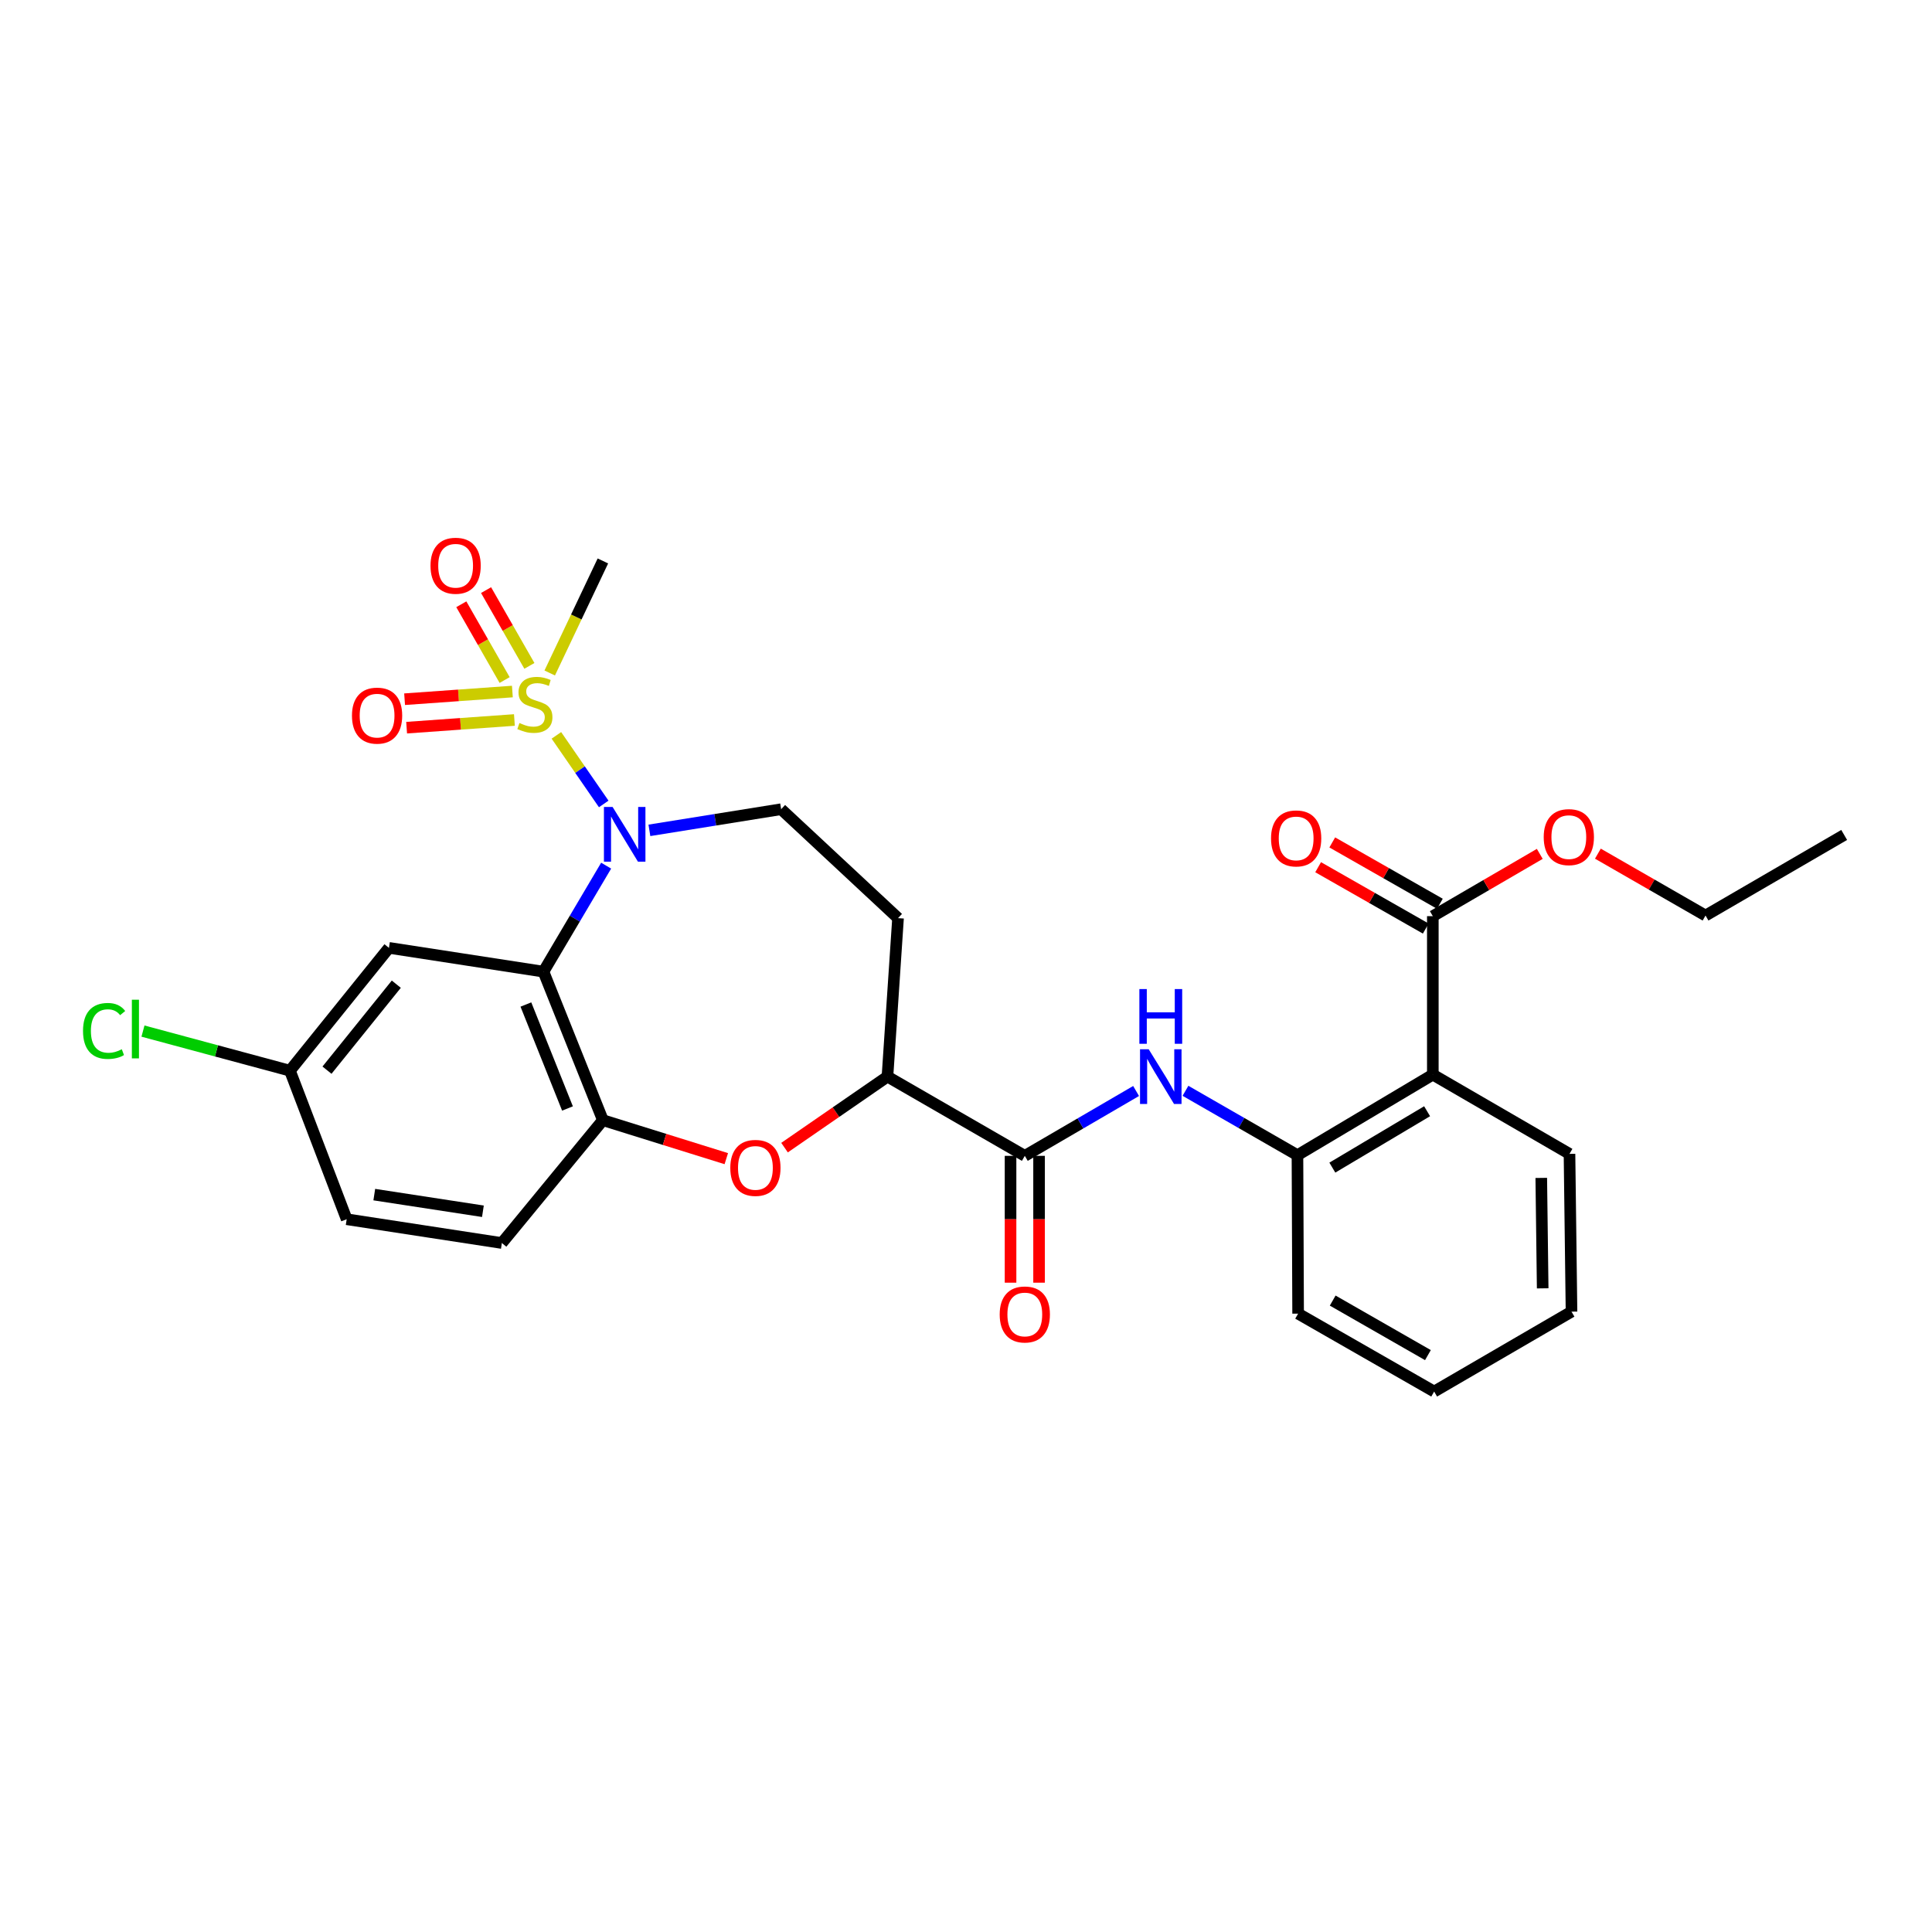 <?xml version='1.0' encoding='iso-8859-1'?>
<svg version='1.1' baseProfile='full'
              xmlns='http://www.w3.org/2000/svg'
                      xmlns:rdkit='http://www.rdkit.org/xml'
                      xmlns:xlink='http://www.w3.org/1999/xlink'
                  xml:space='preserve'
width='1000px' height='1000px' viewBox='0 0 1000 1000'>
<!-- END OF HEADER -->
<rect style='opacity:1.0;fill:#FFFFFF;stroke:none' width='1000' height='1000' x='0' y='0'> </rect>
<path class='bond-0' d='M 287.984,380.627 L 300.235,398.375' style='fill:none;fill-rule:evenodd;stroke:#CCCC00;stroke-width:6px;stroke-linecap:butt;stroke-linejoin:miter;stroke-opacity:1' />
<path class='bond-0' d='M 300.235,398.375 L 312.487,416.123' style='fill:none;fill-rule:evenodd;stroke:#0000FF;stroke-width:6px;stroke-linecap:butt;stroke-linejoin:miter;stroke-opacity:1' />
<path class='bond-12' d='M 265.207,357.939 L 237.313,359.925' style='fill:none;fill-rule:evenodd;stroke:#CCCC00;stroke-width:6px;stroke-linecap:butt;stroke-linejoin:miter;stroke-opacity:1' />
<path class='bond-12' d='M 237.313,359.925 L 209.419,361.911' style='fill:none;fill-rule:evenodd;stroke:#FF0000;stroke-width:6px;stroke-linecap:butt;stroke-linejoin:miter;stroke-opacity:1' />
<path class='bond-12' d='M 266.255,372.667 L 238.362,374.653' style='fill:none;fill-rule:evenodd;stroke:#CCCC00;stroke-width:6px;stroke-linecap:butt;stroke-linejoin:miter;stroke-opacity:1' />
<path class='bond-12' d='M 238.362,374.653 L 210.468,376.639' style='fill:none;fill-rule:evenodd;stroke:#FF0000;stroke-width:6px;stroke-linecap:butt;stroke-linejoin:miter;stroke-opacity:1' />
<path class='bond-13' d='M 274.013,344.66 L 262.802,325.05' style='fill:none;fill-rule:evenodd;stroke:#CCCC00;stroke-width:6px;stroke-linecap:butt;stroke-linejoin:miter;stroke-opacity:1' />
<path class='bond-13' d='M 262.802,325.05 L 251.591,305.441' style='fill:none;fill-rule:evenodd;stroke:#FF0000;stroke-width:6px;stroke-linecap:butt;stroke-linejoin:miter;stroke-opacity:1' />
<path class='bond-13' d='M 261.195,351.988 L 249.984,332.379' style='fill:none;fill-rule:evenodd;stroke:#CCCC00;stroke-width:6px;stroke-linecap:butt;stroke-linejoin:miter;stroke-opacity:1' />
<path class='bond-13' d='M 249.984,332.379 L 238.773,312.769' style='fill:none;fill-rule:evenodd;stroke:#FF0000;stroke-width:6px;stroke-linecap:butt;stroke-linejoin:miter;stroke-opacity:1' />
<path class='bond-19' d='M 284.533,348.338 L 298.295,319.34' style='fill:none;fill-rule:evenodd;stroke:#CCCC00;stroke-width:6px;stroke-linecap:butt;stroke-linejoin:miter;stroke-opacity:1' />
<path class='bond-19' d='M 298.295,319.34 L 312.056,290.341' style='fill:none;fill-rule:evenodd;stroke:#000000;stroke-width:6px;stroke-linecap:butt;stroke-linejoin:miter;stroke-opacity:1' />
<path class='bond-1' d='M 313.74,448.063 L 297.518,475.494' style='fill:none;fill-rule:evenodd;stroke:#0000FF;stroke-width:6px;stroke-linecap:butt;stroke-linejoin:miter;stroke-opacity:1' />
<path class='bond-1' d='M 297.518,475.494 L 281.296,502.924' style='fill:none;fill-rule:evenodd;stroke:#000000;stroke-width:6px;stroke-linecap:butt;stroke-linejoin:miter;stroke-opacity:1' />
<path class='bond-10' d='M 336.126,429.787 L 370.223,424.316' style='fill:none;fill-rule:evenodd;stroke:#0000FF;stroke-width:6px;stroke-linecap:butt;stroke-linejoin:miter;stroke-opacity:1' />
<path class='bond-10' d='M 370.223,424.316 L 404.321,418.846' style='fill:none;fill-rule:evenodd;stroke:#000000;stroke-width:6px;stroke-linecap:butt;stroke-linejoin:miter;stroke-opacity:1' />
<path class='bond-3' d='M 281.296,502.924 L 312.056,579.8' style='fill:none;fill-rule:evenodd;stroke:#000000;stroke-width:6px;stroke-linecap:butt;stroke-linejoin:miter;stroke-opacity:1' />
<path class='bond-3' d='M 272.202,519.94 L 293.734,573.754' style='fill:none;fill-rule:evenodd;stroke:#000000;stroke-width:6px;stroke-linecap:butt;stroke-linejoin:miter;stroke-opacity:1' />
<path class='bond-11' d='M 281.296,502.924 L 201.319,490.612' style='fill:none;fill-rule:evenodd;stroke:#000000;stroke-width:6px;stroke-linecap:butt;stroke-linejoin:miter;stroke-opacity:1' />
<path class='bond-2' d='M 741.627,556.225 L 671.559,597.92' style='fill:none;fill-rule:evenodd;stroke:#000000;stroke-width:6px;stroke-linecap:butt;stroke-linejoin:miter;stroke-opacity:1' />
<path class='bond-2' d='M 738.667,575.168 L 689.619,604.354' style='fill:none;fill-rule:evenodd;stroke:#000000;stroke-width:6px;stroke-linecap:butt;stroke-linejoin:miter;stroke-opacity:1' />
<path class='bond-9' d='M 741.627,556.225 L 741.627,474.206' style='fill:none;fill-rule:evenodd;stroke:#000000;stroke-width:6px;stroke-linecap:butt;stroke-linejoin:miter;stroke-opacity:1' />
<path class='bond-23' d='M 741.627,556.225 L 812.367,597.247' style='fill:none;fill-rule:evenodd;stroke:#000000;stroke-width:6px;stroke-linecap:butt;stroke-linejoin:miter;stroke-opacity:1' />
<path class='bond-4' d='M 312.056,579.8 L 343.994,589.759' style='fill:none;fill-rule:evenodd;stroke:#000000;stroke-width:6px;stroke-linecap:butt;stroke-linejoin:miter;stroke-opacity:1' />
<path class='bond-4' d='M 343.994,589.759 L 375.932,599.718' style='fill:none;fill-rule:evenodd;stroke:#FF0000;stroke-width:6px;stroke-linecap:butt;stroke-linejoin:miter;stroke-opacity:1' />
<path class='bond-17' d='M 312.056,579.8 L 259.764,643.388' style='fill:none;fill-rule:evenodd;stroke:#000000;stroke-width:6px;stroke-linecap:butt;stroke-linejoin:miter;stroke-opacity:1' />
<path class='bond-29' d='M 406.076,594.013 L 432.71,575.632' style='fill:none;fill-rule:evenodd;stroke:#FF0000;stroke-width:6px;stroke-linecap:butt;stroke-linejoin:miter;stroke-opacity:1' />
<path class='bond-29' d='M 432.71,575.632 L 459.345,557.251' style='fill:none;fill-rule:evenodd;stroke:#000000;stroke-width:6px;stroke-linecap:butt;stroke-linejoin:miter;stroke-opacity:1' />
<path class='bond-5' d='M 530.438,598.265 L 459.345,557.251' style='fill:none;fill-rule:evenodd;stroke:#000000;stroke-width:6px;stroke-linecap:butt;stroke-linejoin:miter;stroke-opacity:1' />
<path class='bond-6' d='M 530.438,598.265 L 559.24,581.48' style='fill:none;fill-rule:evenodd;stroke:#000000;stroke-width:6px;stroke-linecap:butt;stroke-linejoin:miter;stroke-opacity:1' />
<path class='bond-6' d='M 559.24,581.48 L 588.042,564.696' style='fill:none;fill-rule:evenodd;stroke:#0000FF;stroke-width:6px;stroke-linecap:butt;stroke-linejoin:miter;stroke-opacity:1' />
<path class='bond-15' d='M 523.056,598.265 L 523.056,631.089' style='fill:none;fill-rule:evenodd;stroke:#000000;stroke-width:6px;stroke-linecap:butt;stroke-linejoin:miter;stroke-opacity:1' />
<path class='bond-15' d='M 523.056,631.089 L 523.056,663.913' style='fill:none;fill-rule:evenodd;stroke:#FF0000;stroke-width:6px;stroke-linecap:butt;stroke-linejoin:miter;stroke-opacity:1' />
<path class='bond-15' d='M 537.821,598.265 L 537.821,631.089' style='fill:none;fill-rule:evenodd;stroke:#000000;stroke-width:6px;stroke-linecap:butt;stroke-linejoin:miter;stroke-opacity:1' />
<path class='bond-15' d='M 537.821,631.089 L 537.821,663.913' style='fill:none;fill-rule:evenodd;stroke:#FF0000;stroke-width:6px;stroke-linecap:butt;stroke-linejoin:miter;stroke-opacity:1' />
<path class='bond-7' d='M 613.598,564.598 L 642.578,581.259' style='fill:none;fill-rule:evenodd;stroke:#0000FF;stroke-width:6px;stroke-linecap:butt;stroke-linejoin:miter;stroke-opacity:1' />
<path class='bond-7' d='M 642.578,581.259 L 671.559,597.92' style='fill:none;fill-rule:evenodd;stroke:#000000;stroke-width:6px;stroke-linecap:butt;stroke-linejoin:miter;stroke-opacity:1' />
<path class='bond-24' d='M 671.559,597.92 L 671.903,679.939' style='fill:none;fill-rule:evenodd;stroke:#000000;stroke-width:6px;stroke-linecap:butt;stroke-linejoin:miter;stroke-opacity:1' />
<path class='bond-8' d='M 459.345,557.251 L 464.824,475.231' style='fill:none;fill-rule:evenodd;stroke:#000000;stroke-width:6px;stroke-linecap:butt;stroke-linejoin:miter;stroke-opacity:1' />
<path class='bond-16' d='M 745.283,467.792 L 717.43,451.916' style='fill:none;fill-rule:evenodd;stroke:#000000;stroke-width:6px;stroke-linecap:butt;stroke-linejoin:miter;stroke-opacity:1' />
<path class='bond-16' d='M 717.43,451.916 L 689.578,436.039' style='fill:none;fill-rule:evenodd;stroke:#FF0000;stroke-width:6px;stroke-linecap:butt;stroke-linejoin:miter;stroke-opacity:1' />
<path class='bond-16' d='M 737.971,480.62 L 710.118,464.743' style='fill:none;fill-rule:evenodd;stroke:#000000;stroke-width:6px;stroke-linecap:butt;stroke-linejoin:miter;stroke-opacity:1' />
<path class='bond-16' d='M 710.118,464.743 L 682.266,448.866' style='fill:none;fill-rule:evenodd;stroke:#FF0000;stroke-width:6px;stroke-linecap:butt;stroke-linejoin:miter;stroke-opacity:1' />
<path class='bond-20' d='M 741.627,474.206 L 769.306,458.086' style='fill:none;fill-rule:evenodd;stroke:#000000;stroke-width:6px;stroke-linecap:butt;stroke-linejoin:miter;stroke-opacity:1' />
<path class='bond-20' d='M 769.306,458.086 L 796.986,441.966' style='fill:none;fill-rule:evenodd;stroke:#FF0000;stroke-width:6px;stroke-linecap:butt;stroke-linejoin:miter;stroke-opacity:1' />
<path class='bond-14' d='M 404.321,418.846 L 464.824,475.231' style='fill:none;fill-rule:evenodd;stroke:#000000;stroke-width:6px;stroke-linecap:butt;stroke-linejoin:miter;stroke-opacity:1' />
<path class='bond-18' d='M 201.319,490.612 L 150.068,554.183' style='fill:none;fill-rule:evenodd;stroke:#000000;stroke-width:6px;stroke-linecap:butt;stroke-linejoin:miter;stroke-opacity:1' />
<path class='bond-18' d='M 205.126,509.414 L 169.251,553.914' style='fill:none;fill-rule:evenodd;stroke:#000000;stroke-width:6px;stroke-linecap:butt;stroke-linejoin:miter;stroke-opacity:1' />
<path class='bond-30' d='M 259.764,643.388 L 179.442,631.076' style='fill:none;fill-rule:evenodd;stroke:#000000;stroke-width:6px;stroke-linecap:butt;stroke-linejoin:miter;stroke-opacity:1' />
<path class='bond-30' d='M 249.953,626.947 L 193.728,618.328' style='fill:none;fill-rule:evenodd;stroke:#000000;stroke-width:6px;stroke-linecap:butt;stroke-linejoin:miter;stroke-opacity:1' />
<path class='bond-21' d='M 150.068,554.183 L 179.442,631.076' style='fill:none;fill-rule:evenodd;stroke:#000000;stroke-width:6px;stroke-linecap:butt;stroke-linejoin:miter;stroke-opacity:1' />
<path class='bond-22' d='M 150.068,554.183 L 112.035,543.935' style='fill:none;fill-rule:evenodd;stroke:#000000;stroke-width:6px;stroke-linecap:butt;stroke-linejoin:miter;stroke-opacity:1' />
<path class='bond-22' d='M 112.035,543.935 L 74.002,533.688' style='fill:none;fill-rule:evenodd;stroke:#00CC00;stroke-width:6px;stroke-linecap:butt;stroke-linejoin:miter;stroke-opacity:1' />
<path class='bond-25' d='M 827.063,441.853 L 854.921,457.866' style='fill:none;fill-rule:evenodd;stroke:#FF0000;stroke-width:6px;stroke-linecap:butt;stroke-linejoin:miter;stroke-opacity:1' />
<path class='bond-25' d='M 854.921,457.866 L 882.78,473.878' style='fill:none;fill-rule:evenodd;stroke:#000000;stroke-width:6px;stroke-linecap:butt;stroke-linejoin:miter;stroke-opacity:1' />
<path class='bond-31' d='M 812.367,597.247 L 813.409,678.906' style='fill:none;fill-rule:evenodd;stroke:#000000;stroke-width:6px;stroke-linecap:butt;stroke-linejoin:miter;stroke-opacity:1' />
<path class='bond-31' d='M 797.76,609.685 L 798.489,666.845' style='fill:none;fill-rule:evenodd;stroke:#000000;stroke-width:6px;stroke-linecap:butt;stroke-linejoin:miter;stroke-opacity:1' />
<path class='bond-27' d='M 671.903,679.939 L 742.316,720.264' style='fill:none;fill-rule:evenodd;stroke:#000000;stroke-width:6px;stroke-linecap:butt;stroke-linejoin:miter;stroke-opacity:1' />
<path class='bond-27' d='M 689.803,673.176 L 739.091,701.403' style='fill:none;fill-rule:evenodd;stroke:#000000;stroke-width:6px;stroke-linecap:butt;stroke-linejoin:miter;stroke-opacity:1' />
<path class='bond-28' d='M 882.78,473.878 L 954.545,432.167' style='fill:none;fill-rule:evenodd;stroke:#000000;stroke-width:6px;stroke-linecap:butt;stroke-linejoin:miter;stroke-opacity:1' />
<path class='bond-26' d='M 813.409,678.906 L 742.316,720.264' style='fill:none;fill-rule:evenodd;stroke:#000000;stroke-width:6px;stroke-linecap:butt;stroke-linejoin:miter;stroke-opacity:1' />
<path  class='atom-0' d='M 268.858 374.231
Q 269.178 374.351, 270.498 374.911
Q 271.818 375.471, 273.258 375.831
Q 274.738 376.151, 276.178 376.151
Q 278.858 376.151, 280.418 374.871
Q 281.978 373.551, 281.978 371.271
Q 281.978 369.711, 281.178 368.751
Q 280.418 367.791, 279.218 367.271
Q 278.018 366.751, 276.018 366.151
Q 273.498 365.391, 271.978 364.671
Q 270.498 363.951, 269.418 362.431
Q 268.378 360.911, 268.378 358.351
Q 268.378 354.791, 270.778 352.591
Q 273.218 350.391, 278.018 350.391
Q 281.298 350.391, 285.018 351.951
L 284.098 355.031
Q 280.698 353.631, 278.138 353.631
Q 275.378 353.631, 273.858 354.791
Q 272.338 355.911, 272.378 357.871
Q 272.378 359.391, 273.138 360.311
Q 273.938 361.231, 275.058 361.751
Q 276.218 362.271, 278.138 362.871
Q 280.698 363.671, 282.218 364.471
Q 283.738 365.271, 284.818 366.911
Q 285.938 368.511, 285.938 371.271
Q 285.938 375.191, 283.298 377.311
Q 280.698 379.391, 276.338 379.391
Q 273.818 379.391, 271.898 378.831
Q 270.018 378.311, 267.778 377.391
L 268.858 374.231
' fill='#CCCC00'/>
<path  class='atom-1' d='M 317.075 417.679
L 326.355 432.679
Q 327.275 434.159, 328.755 436.839
Q 330.235 439.519, 330.315 439.679
L 330.315 417.679
L 334.075 417.679
L 334.075 445.999
L 330.195 445.999
L 320.235 429.599
Q 319.075 427.679, 317.835 425.479
Q 316.635 423.279, 316.275 422.599
L 316.275 445.999
L 312.595 445.999
L 312.595 417.679
L 317.075 417.679
' fill='#0000FF'/>
<path  class='atom-5' d='M 378 604.497
Q 378 597.697, 381.36 593.897
Q 384.72 590.097, 391 590.097
Q 397.28 590.097, 400.64 593.897
Q 404 597.697, 404 604.497
Q 404 611.377, 400.6 615.297
Q 397.2 619.177, 391 619.177
Q 384.76 619.177, 381.36 615.297
Q 378 611.417, 378 604.497
M 391 615.977
Q 395.32 615.977, 397.64 613.097
Q 400 610.177, 400 604.497
Q 400 598.937, 397.64 596.137
Q 395.32 593.297, 391 593.297
Q 386.68 593.297, 384.32 596.097
Q 382 598.897, 382 604.497
Q 382 610.217, 384.32 613.097
Q 386.68 615.977, 391 615.977
' fill='#FF0000'/>
<path  class='atom-7' d='M 594.558 543.091
L 603.838 558.091
Q 604.758 559.571, 606.238 562.251
Q 607.718 564.931, 607.798 565.091
L 607.798 543.091
L 611.558 543.091
L 611.558 571.411
L 607.678 571.411
L 597.718 555.011
Q 596.558 553.091, 595.318 550.891
Q 594.118 548.691, 593.758 548.011
L 593.758 571.411
L 590.078 571.411
L 590.078 543.091
L 594.558 543.091
' fill='#0000FF'/>
<path  class='atom-7' d='M 589.738 511.939
L 593.578 511.939
L 593.578 523.979
L 608.058 523.979
L 608.058 511.939
L 611.898 511.939
L 611.898 540.259
L 608.058 540.259
L 608.058 527.179
L 593.578 527.179
L 593.578 540.259
L 589.738 540.259
L 589.738 511.939
' fill='#0000FF'/>
<path  class='atom-13' d='M 182.175 370.406
Q 182.175 363.606, 185.535 359.806
Q 188.895 356.006, 195.175 356.006
Q 201.455 356.006, 204.815 359.806
Q 208.175 363.606, 208.175 370.406
Q 208.175 377.286, 204.775 381.206
Q 201.375 385.086, 195.175 385.086
Q 188.935 385.086, 185.535 381.206
Q 182.175 377.326, 182.175 370.406
M 195.175 381.886
Q 199.495 381.886, 201.815 379.006
Q 204.175 376.086, 204.175 370.406
Q 204.175 364.846, 201.815 362.046
Q 199.495 359.206, 195.175 359.206
Q 190.855 359.206, 188.495 362.006
Q 186.175 364.806, 186.175 370.406
Q 186.175 376.126, 188.495 379.006
Q 190.855 381.886, 195.175 381.886
' fill='#FF0000'/>
<path  class='atom-14' d='M 222.828 292.825
Q 222.828 286.025, 226.188 282.225
Q 229.548 278.425, 235.828 278.425
Q 242.108 278.425, 245.468 282.225
Q 248.828 286.025, 248.828 292.825
Q 248.828 299.705, 245.428 303.625
Q 242.028 307.505, 235.828 307.505
Q 229.588 307.505, 226.188 303.625
Q 222.828 299.745, 222.828 292.825
M 235.828 304.305
Q 240.148 304.305, 242.468 301.425
Q 244.828 298.505, 244.828 292.825
Q 244.828 287.265, 242.468 284.465
Q 240.148 281.625, 235.828 281.625
Q 231.508 281.625, 229.148 284.425
Q 226.828 287.225, 226.828 292.825
Q 226.828 298.545, 229.148 301.425
Q 231.508 304.305, 235.828 304.305
' fill='#FF0000'/>
<path  class='atom-16' d='M 517.438 680.364
Q 517.438 673.564, 520.798 669.764
Q 524.158 665.964, 530.438 665.964
Q 536.718 665.964, 540.078 669.764
Q 543.438 673.564, 543.438 680.364
Q 543.438 687.244, 540.038 691.164
Q 536.638 695.044, 530.438 695.044
Q 524.198 695.044, 520.798 691.164
Q 517.438 687.284, 517.438 680.364
M 530.438 691.844
Q 534.758 691.844, 537.078 688.964
Q 539.438 686.044, 539.438 680.364
Q 539.438 674.804, 537.078 672.004
Q 534.758 669.164, 530.438 669.164
Q 526.118 669.164, 523.758 671.964
Q 521.438 674.764, 521.438 680.364
Q 521.438 686.084, 523.758 688.964
Q 526.118 691.844, 530.438 691.844
' fill='#FF0000'/>
<path  class='atom-17' d='M 657.886 433.961
Q 657.886 427.161, 661.246 423.361
Q 664.606 419.561, 670.886 419.561
Q 677.166 419.561, 680.526 423.361
Q 683.886 427.161, 683.886 433.961
Q 683.886 440.841, 680.486 444.761
Q 677.086 448.641, 670.886 448.641
Q 664.646 448.641, 661.246 444.761
Q 657.886 440.881, 657.886 433.961
M 670.886 445.441
Q 675.206 445.441, 677.526 442.561
Q 679.886 439.641, 679.886 433.961
Q 679.886 428.401, 677.526 425.601
Q 675.206 422.761, 670.886 422.761
Q 666.566 422.761, 664.206 425.561
Q 661.886 428.361, 661.886 433.961
Q 661.886 439.681, 664.206 442.561
Q 666.566 445.441, 670.886 445.441
' fill='#FF0000'/>
<path  class='atom-21' d='M 799.023 433.289
Q 799.023 426.489, 802.383 422.689
Q 805.743 418.889, 812.023 418.889
Q 818.303 418.889, 821.663 422.689
Q 825.023 426.489, 825.023 433.289
Q 825.023 440.169, 821.623 444.089
Q 818.223 447.969, 812.023 447.969
Q 805.783 447.969, 802.383 444.089
Q 799.023 440.209, 799.023 433.289
M 812.023 444.769
Q 816.343 444.769, 818.663 441.889
Q 821.023 438.969, 821.023 433.289
Q 821.023 427.729, 818.663 424.929
Q 816.343 422.089, 812.023 422.089
Q 807.703 422.089, 805.343 424.889
Q 803.023 427.689, 803.023 433.289
Q 803.023 439.009, 805.343 441.889
Q 807.703 444.769, 812.023 444.769
' fill='#FF0000'/>
<path  class='atom-23' d='M 42.971 533.614
Q 42.971 526.574, 46.251 522.894
Q 49.571 519.174, 55.851 519.174
Q 61.691 519.174, 64.811 523.294
L 62.171 525.454
Q 59.891 522.454, 55.851 522.454
Q 51.571 522.454, 49.291 525.334
Q 47.051 528.174, 47.051 533.614
Q 47.051 539.214, 49.371 542.094
Q 51.731 544.974, 56.291 544.974
Q 59.411 544.974, 63.051 543.094
L 64.171 546.094
Q 62.691 547.054, 60.451 547.614
Q 58.211 548.174, 55.731 548.174
Q 49.571 548.174, 46.251 544.414
Q 42.971 540.654, 42.971 533.614
' fill='#00CC00'/>
<path  class='atom-23' d='M 68.251 517.454
L 71.931 517.454
L 71.931 547.814
L 68.251 547.814
L 68.251 517.454
' fill='#00CC00'/>
</svg>
